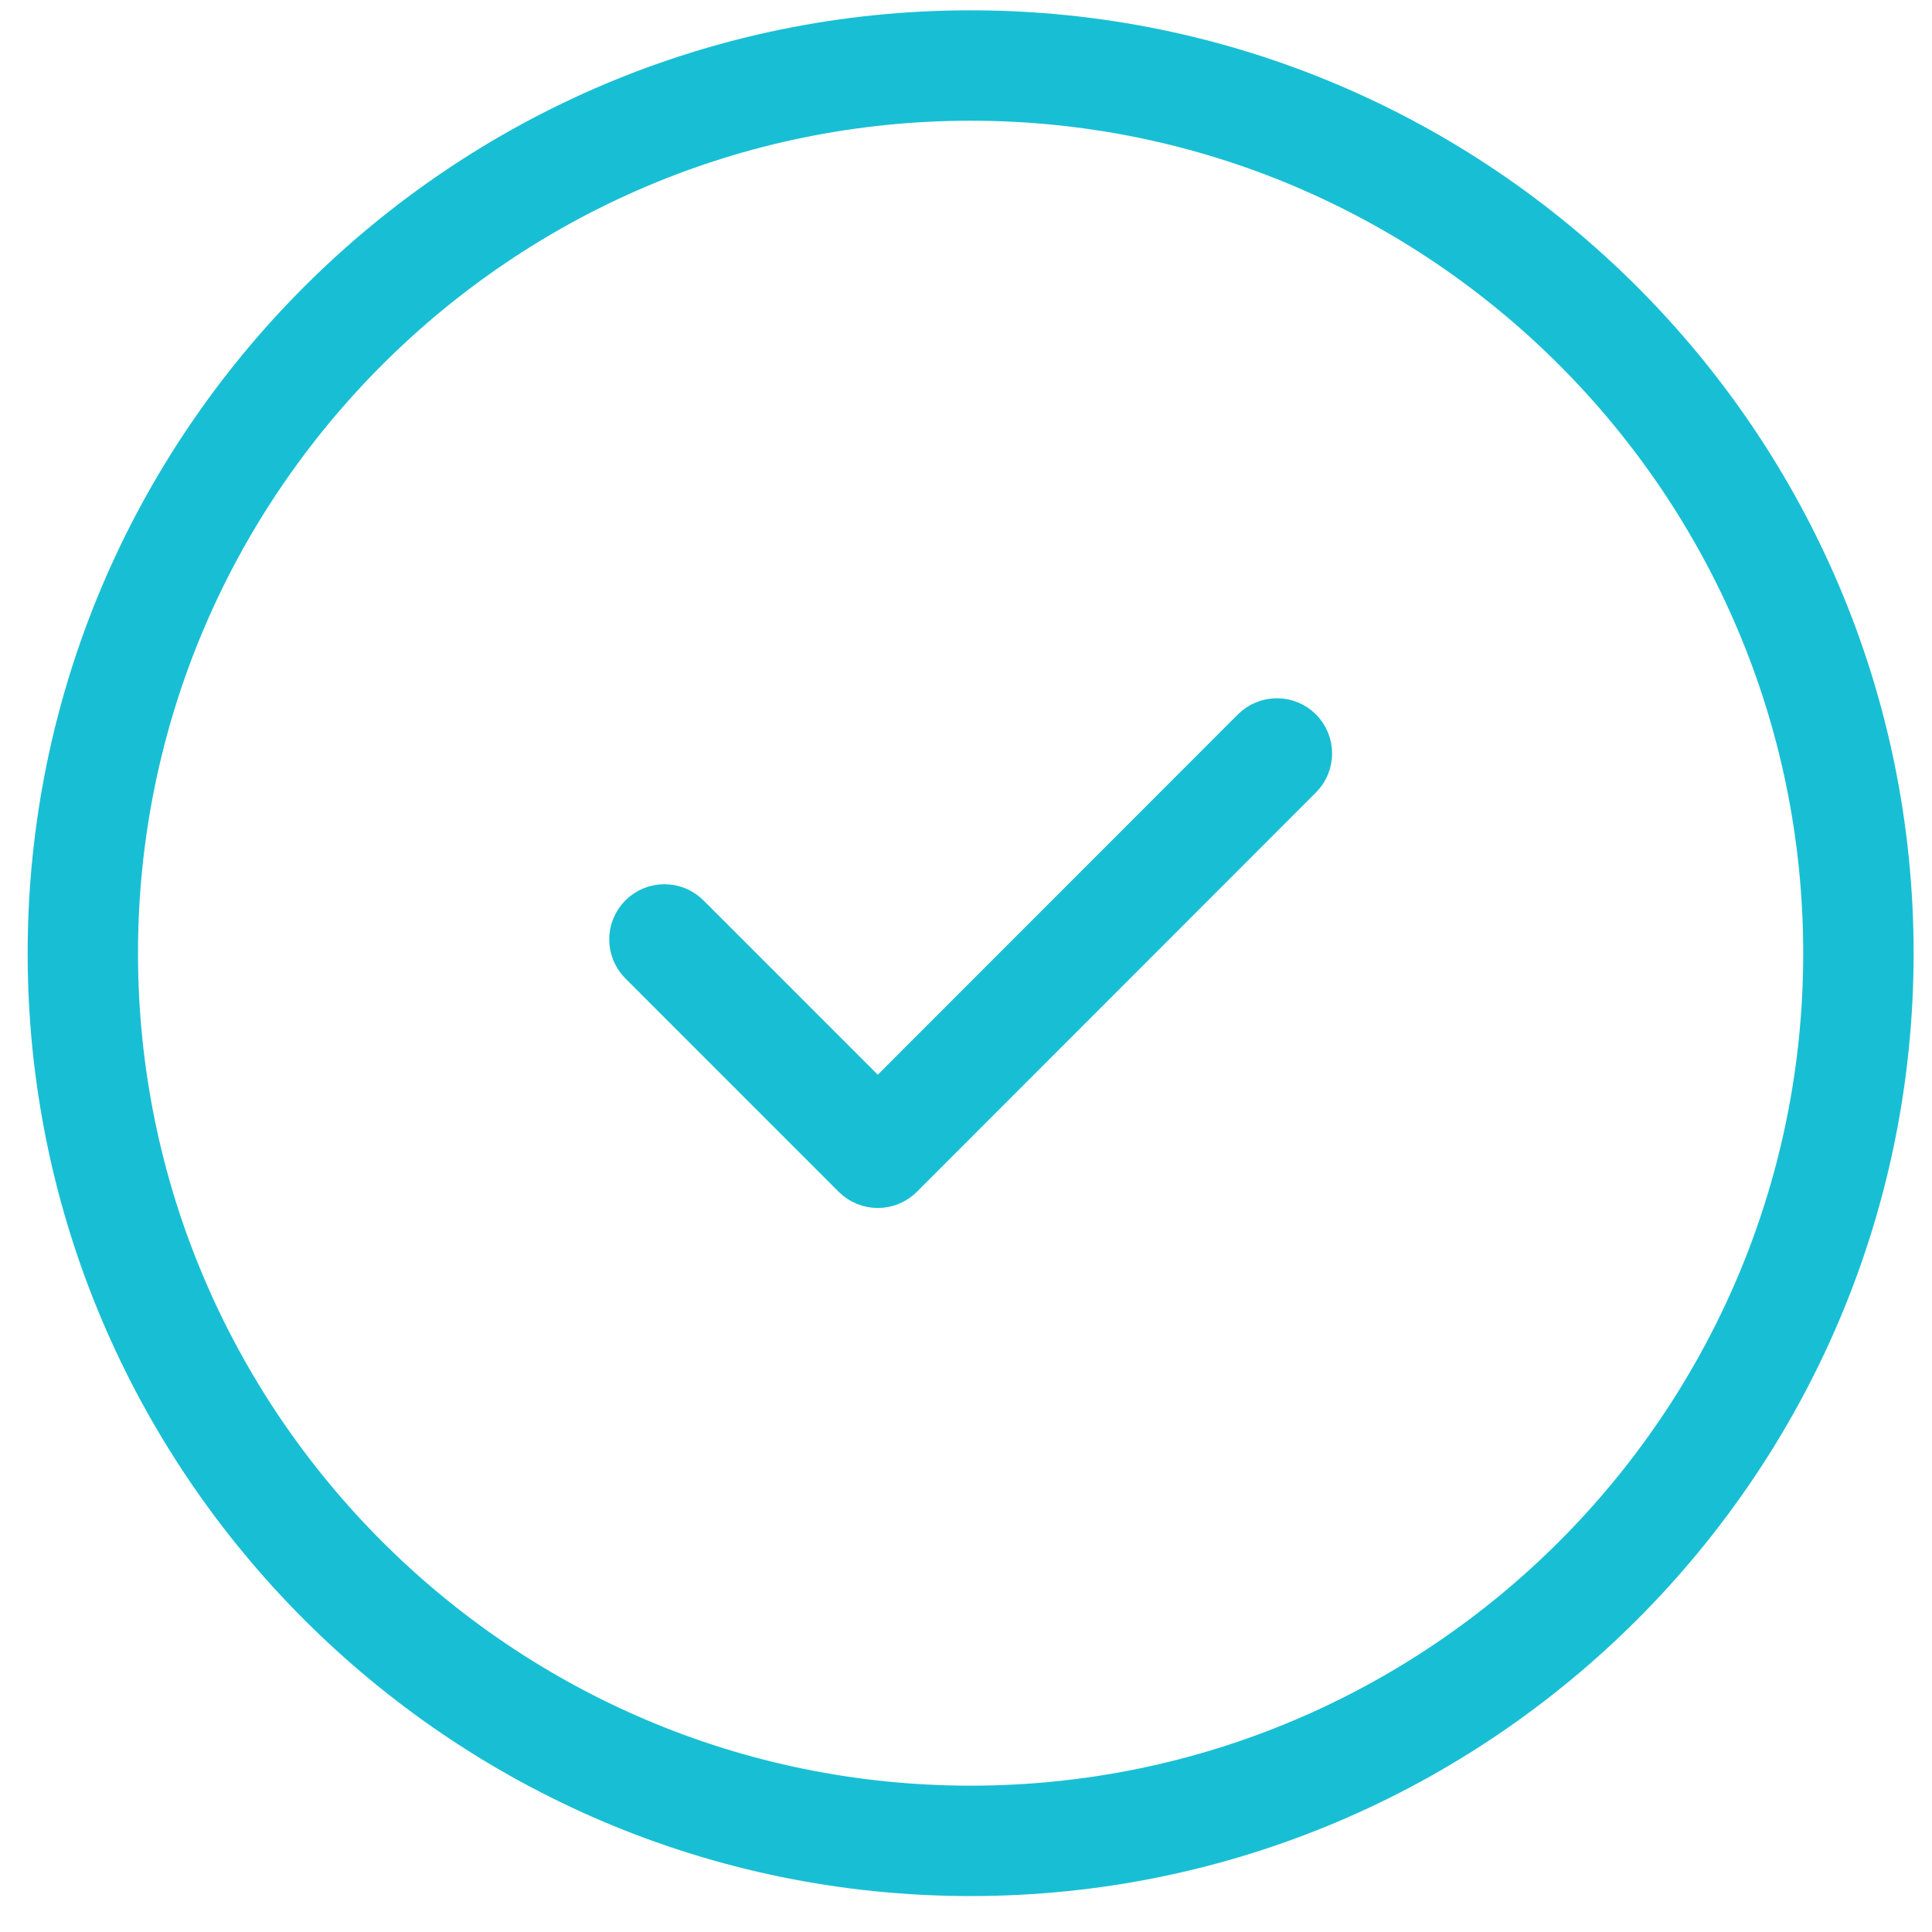 <?xml version="1.0" encoding="UTF-8"?>
<svg width="35px" height="35px" viewBox="0 0 35 35" version="1.1" xmlns="http://www.w3.org/2000/svg" xmlns:xlink="http://www.w3.org/1999/xlink">
    <!-- Generator: Sketch 45.2 (43514) - http://www.bohemiancoding.com/sketch -->
    <title>check-icon</title>
    <desc>Created with Sketch.</desc>
    <defs></defs>
    <g id="05-Key-Pages" stroke="none" stroke-width="1" fill="none" fill-rule="evenodd">
        <g id="Desktop---Home" transform="translate(-676, -1229)" stroke="#18BFD4" fill="#18BFD4">
            <g id="Section:-Who/Why" transform="translate(192, 1042.187)">
                <g id="check-icon" transform="translate(485, 187.5)">
                    <path d="M14.548,20.551 L10.683,16.685 C10.488,16.49 10.488,16.174 10.683,15.978 C10.879,15.783 11.195,15.783 11.39,15.978 L14.902,19.49 L21.779,12.609 C21.974,12.414 22.291,12.414 22.486,12.609 C22.681,12.804 22.681,13.121 22.486,13.316 L15.256,20.551 C15.162,20.644 15.035,20.697 14.902,20.697 C14.77,20.697 14.642,20.644 14.548,20.551 Z" id="Fill-4"></path>
                    <path d="M1,16.582 C1,25.173 7.99,32.162 16.584,32.162 C25.177,32.162 32.167,25.173 32.167,16.582 C32.167,7.99 25.177,1 16.584,1 C7.99,1 1,7.99 1,16.582 Z M0.001,16.582 C0.001,7.438 7.439,0 16.584,0 C25.729,0 33.167,7.438 33.167,16.582 C33.167,25.724 25.729,33.162 16.584,33.162 C7.439,33.162 0.001,25.724 0.001,16.582 Z" id="Fill-1"></path>
                </g>
            </g>
        </g>
    </g>
</svg>